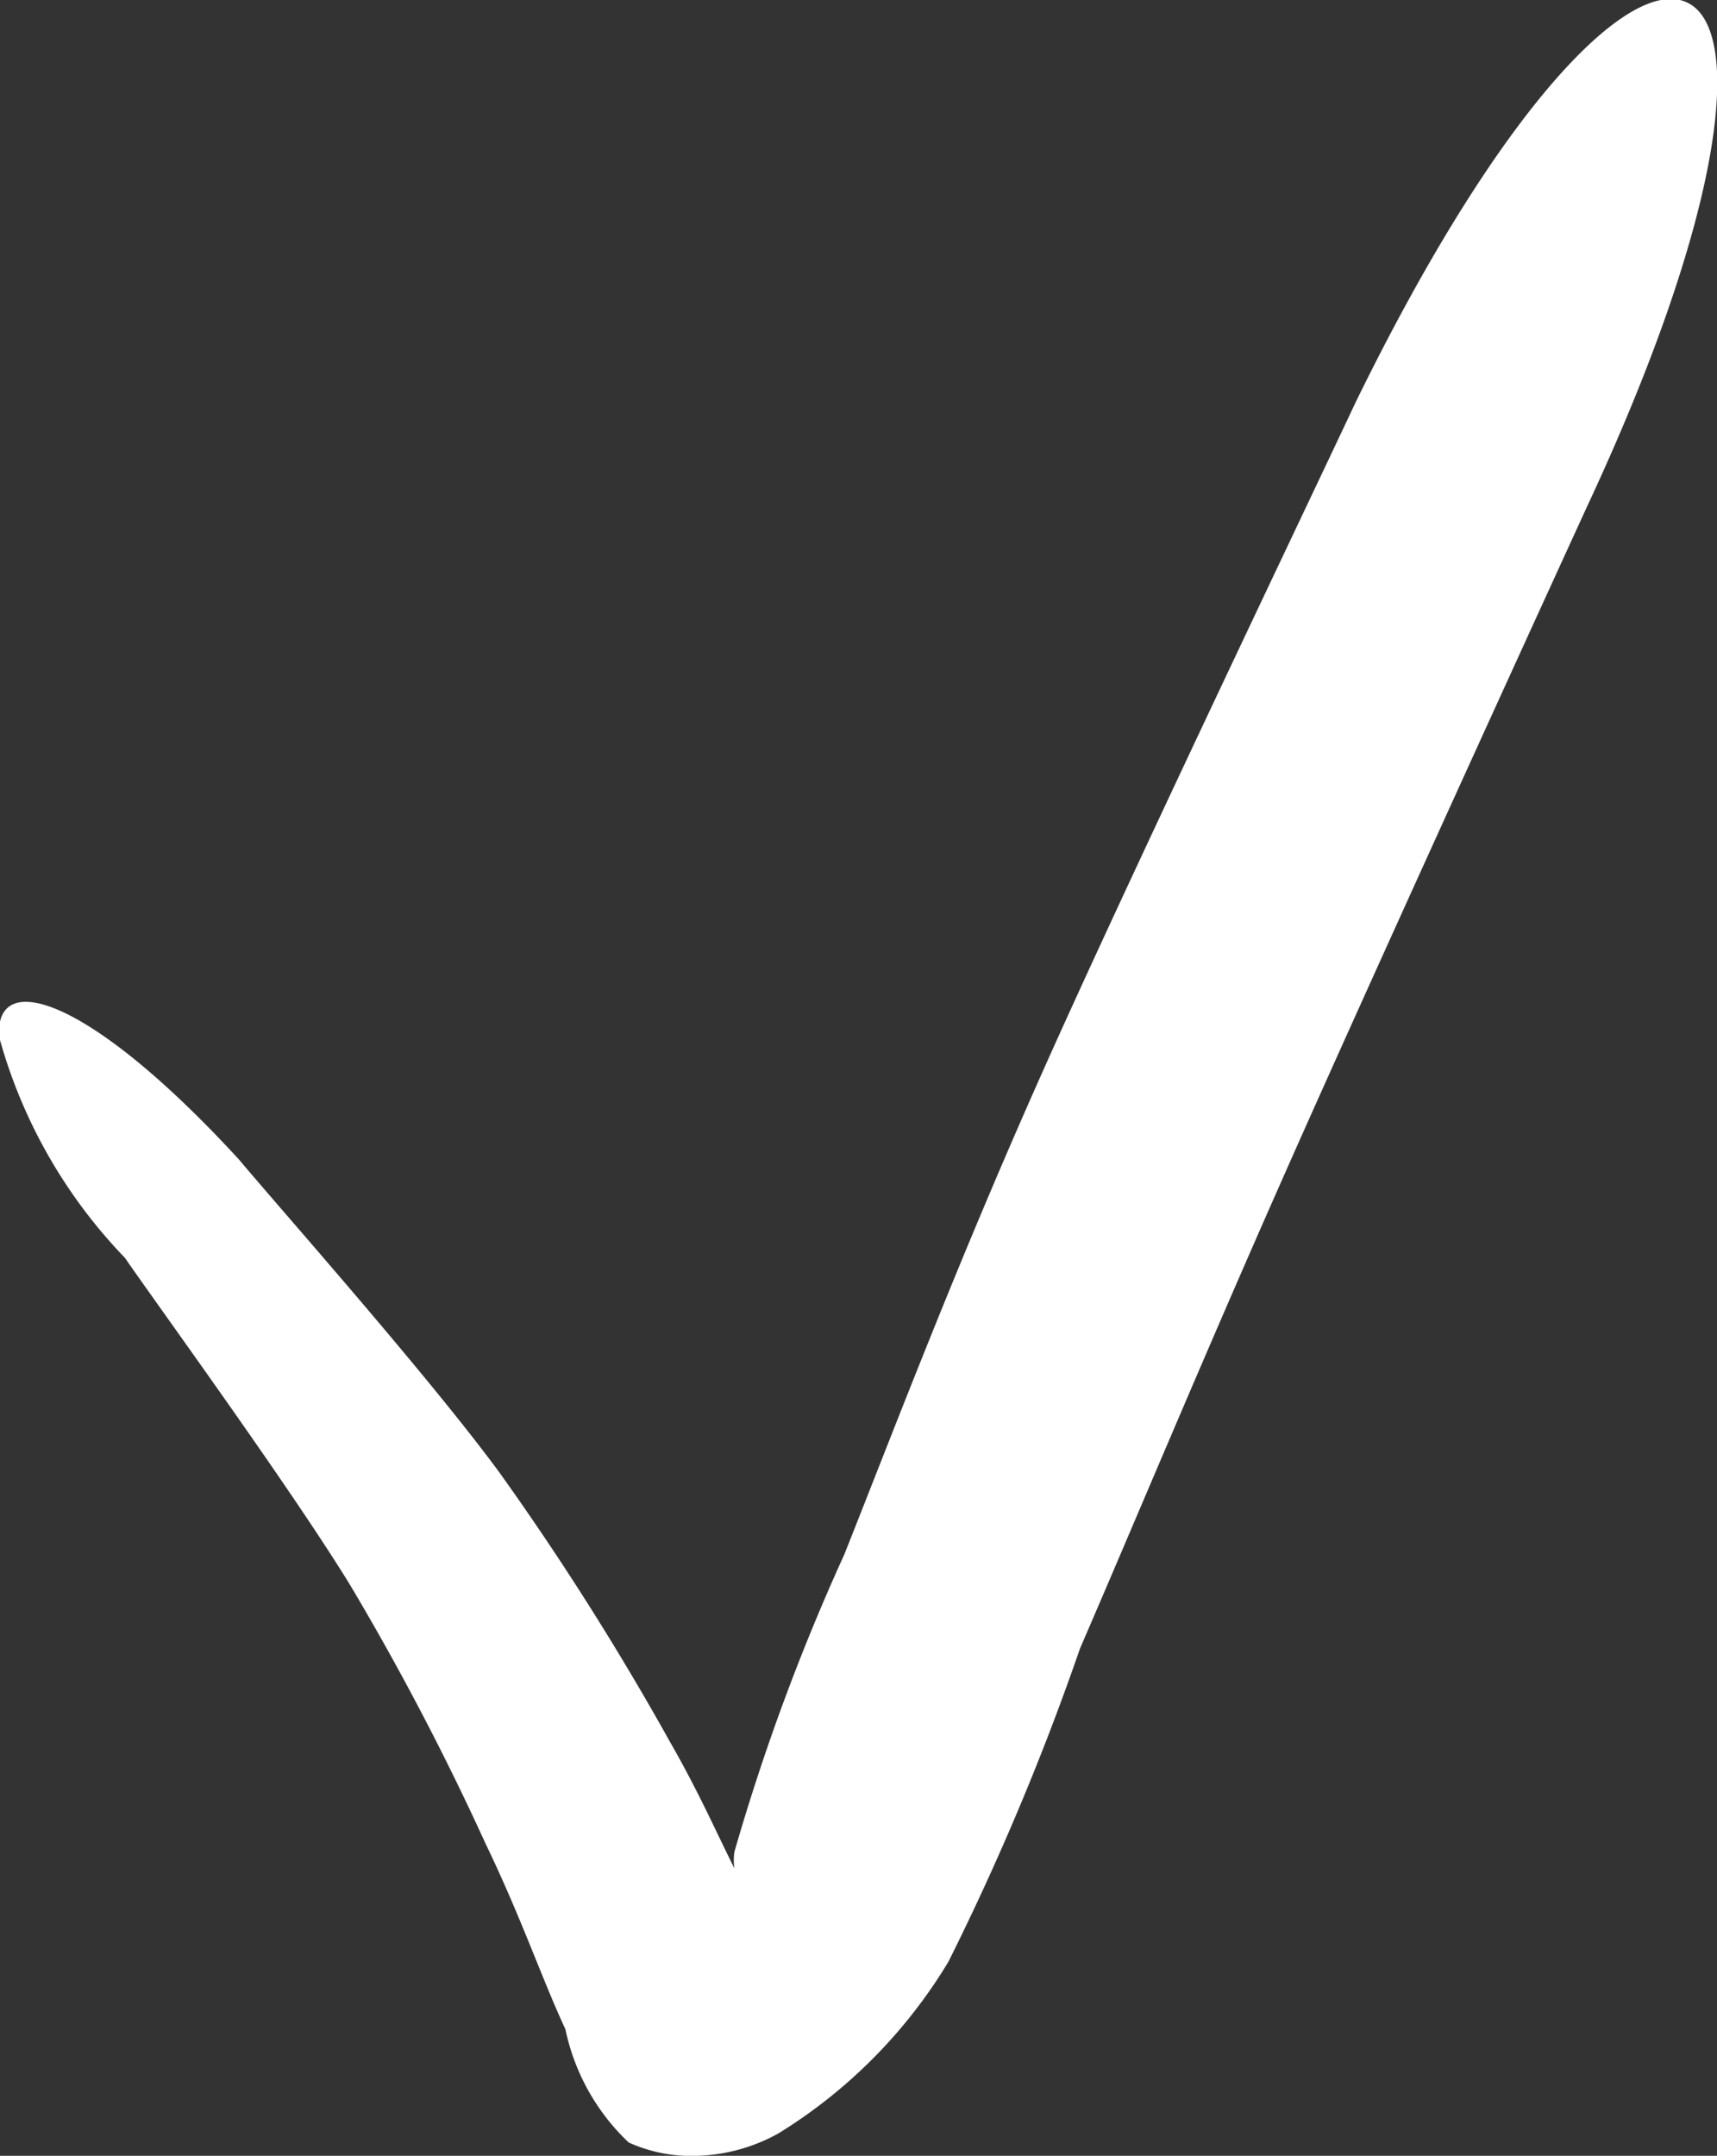 <svg xmlns="http://www.w3.org/2000/svg" width="41.24" height="51.76" viewBox="0 0 20.62 25.88">
  <rect x="0" y="0" width="20.62" height="25.88" fill="#333333" stroke="none"/>
<defs>
    <style>
      .cls-1 {
        fill: #fff;
        fill-rule: evenodd;
      }
    </style>
  </defs>
  <path id="Shape_80_copy_3" data-name="Shape 80 copy 3" class="cls-1" d="M1292.67,2581.09c-0.67-.32-2.21,1.18-3.98,4.8-0.63,1.34-2.74,5.75-3.77,8.06s-1.75,4.21-2.37,5.77a25.794,25.794,0,0,0-1.32,3.57,0.669,0.669,0,0,0,0,.2c-0.24-.48-0.43-0.92-0.78-1.53a33.98,33.98,0,0,0-2.04-3.22c-0.86-1.17-2.61-3.14-3.13-3.76-1.8-1.96-2.94-2.3-2.88-1.47a6.171,6.171,0,0,0,1.51,2.65c0.45,0.65,1.98,2.75,2.7,3.92a32.2,32.2,0,0,1,1.63,3.11c0.43,0.89.68,1.63,0.96,2.23a2.605,2.605,0,0,0,.76,1.36,1.817,1.817,0,0,0,.82.16,2.13,2.13,0,0,0,.98-0.27,6.142,6.142,0,0,0,2.04-2.06,31.217,31.217,0,0,0,1.58-3.76c0.68-1.57,1.44-3.4,2.45-5.68s3.03-6.7,3.64-8.03C1293.16,2583.52,1293.34,2581.4,1292.67,2581.09Z" transform="translate(-1272.41 -2581.06)"/>
</svg>
